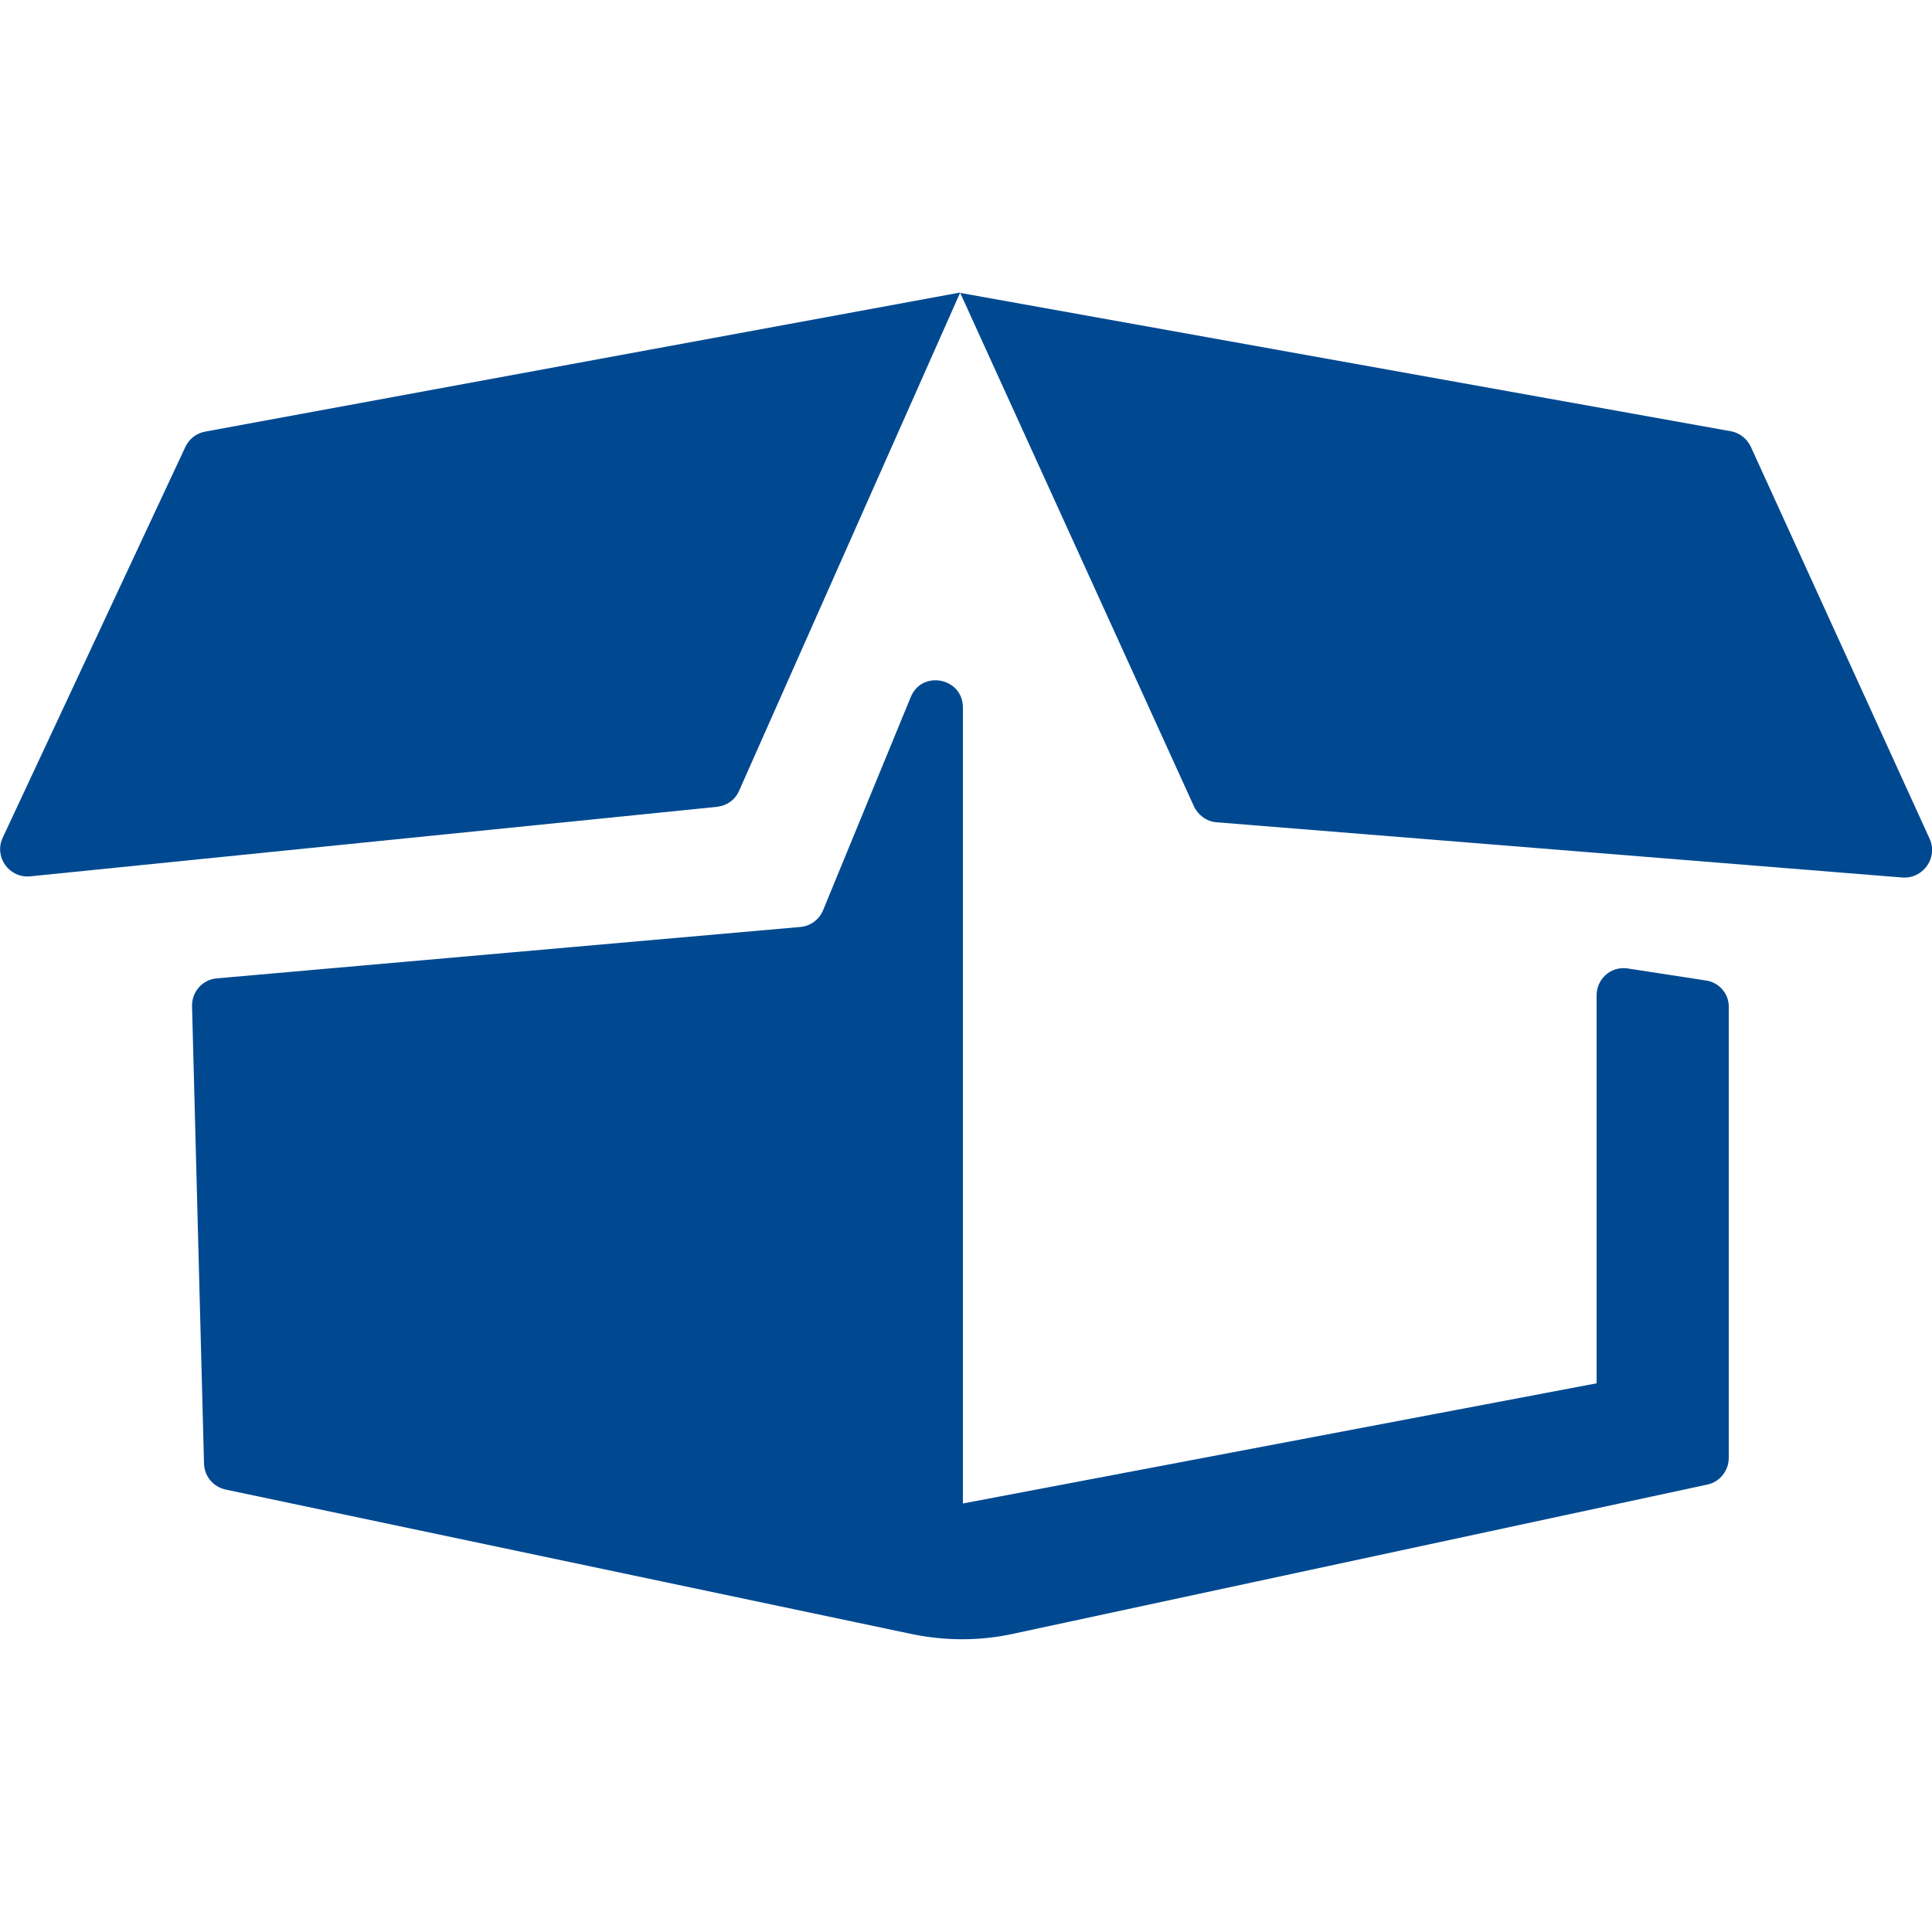 <?xml version="1.0" encoding="utf-8"?>
<!-- Generator: Adobe Illustrator 21.1.0, SVG Export Plug-In . SVG Version: 6.00 Build 0)  -->
<!DOCTYPE svg PUBLIC "-//W3C//DTD SVG 1.1//EN" "http://www.w3.org/Graphics/SVG/1.1/DTD/svg11.dtd">
<svg version="1.1" id="Ebene_7" xmlns="http://www.w3.org/2000/svg" xmlns:xlink="http://www.w3.org/1999/xlink" x="0px" y="0px"
	 viewBox="0 0 500 500" style="enable-background:new 0 0 500 500;" xml:space="preserve">
<style type="text/css">
	.st0{fill:#004991;}
</style>
<g>
	<path class="st0" d="M441.2,253.7l-20.2-3.1c-4.2-0.5-7.8,2.8-7.8,7V358l-164,31.1v-206c0-7.7-10.6-9.8-13.5-2.7l-22.7,55.2
		c-1,2.4-3.3,4.1-5.9,4.3L56.1,253.2c-3.7,0.3-6.5,3.5-6.4,7.2l3.1,118.4c0.1,3.3,2.4,6,5.6,6.7L236,422.9
		c8.7,1.8,17.7,1.8,26.3-0.1l179.6-38.6c3.2-0.7,5.5-3.6,5.5-6.9V260.7C447.5,257.1,444.8,254.1,441.2,253.7z"/>
	<path class="st0" d="M499.4,217.1l-46.3-101.5c-1-2.1-2.9-3.6-5.2-4L248.5,75.8l60.5,132.9c1.1,2.3,3.3,3.9,5.8,4.1l177.5,14.3
		C497.7,227.5,501.6,222,499.4,217.1z"/>
	<path class="st0" d="M48,115.6L0.7,216.8c-2.3,4.9,1.6,10.5,7.1,10l177.8-18c2.5-0.3,4.7-1.8,5.7-4.2l57.2-128.9L53.1,111.7
		C50.9,112.1,49,113.5,48,115.6z"/>
</g>
</svg>
